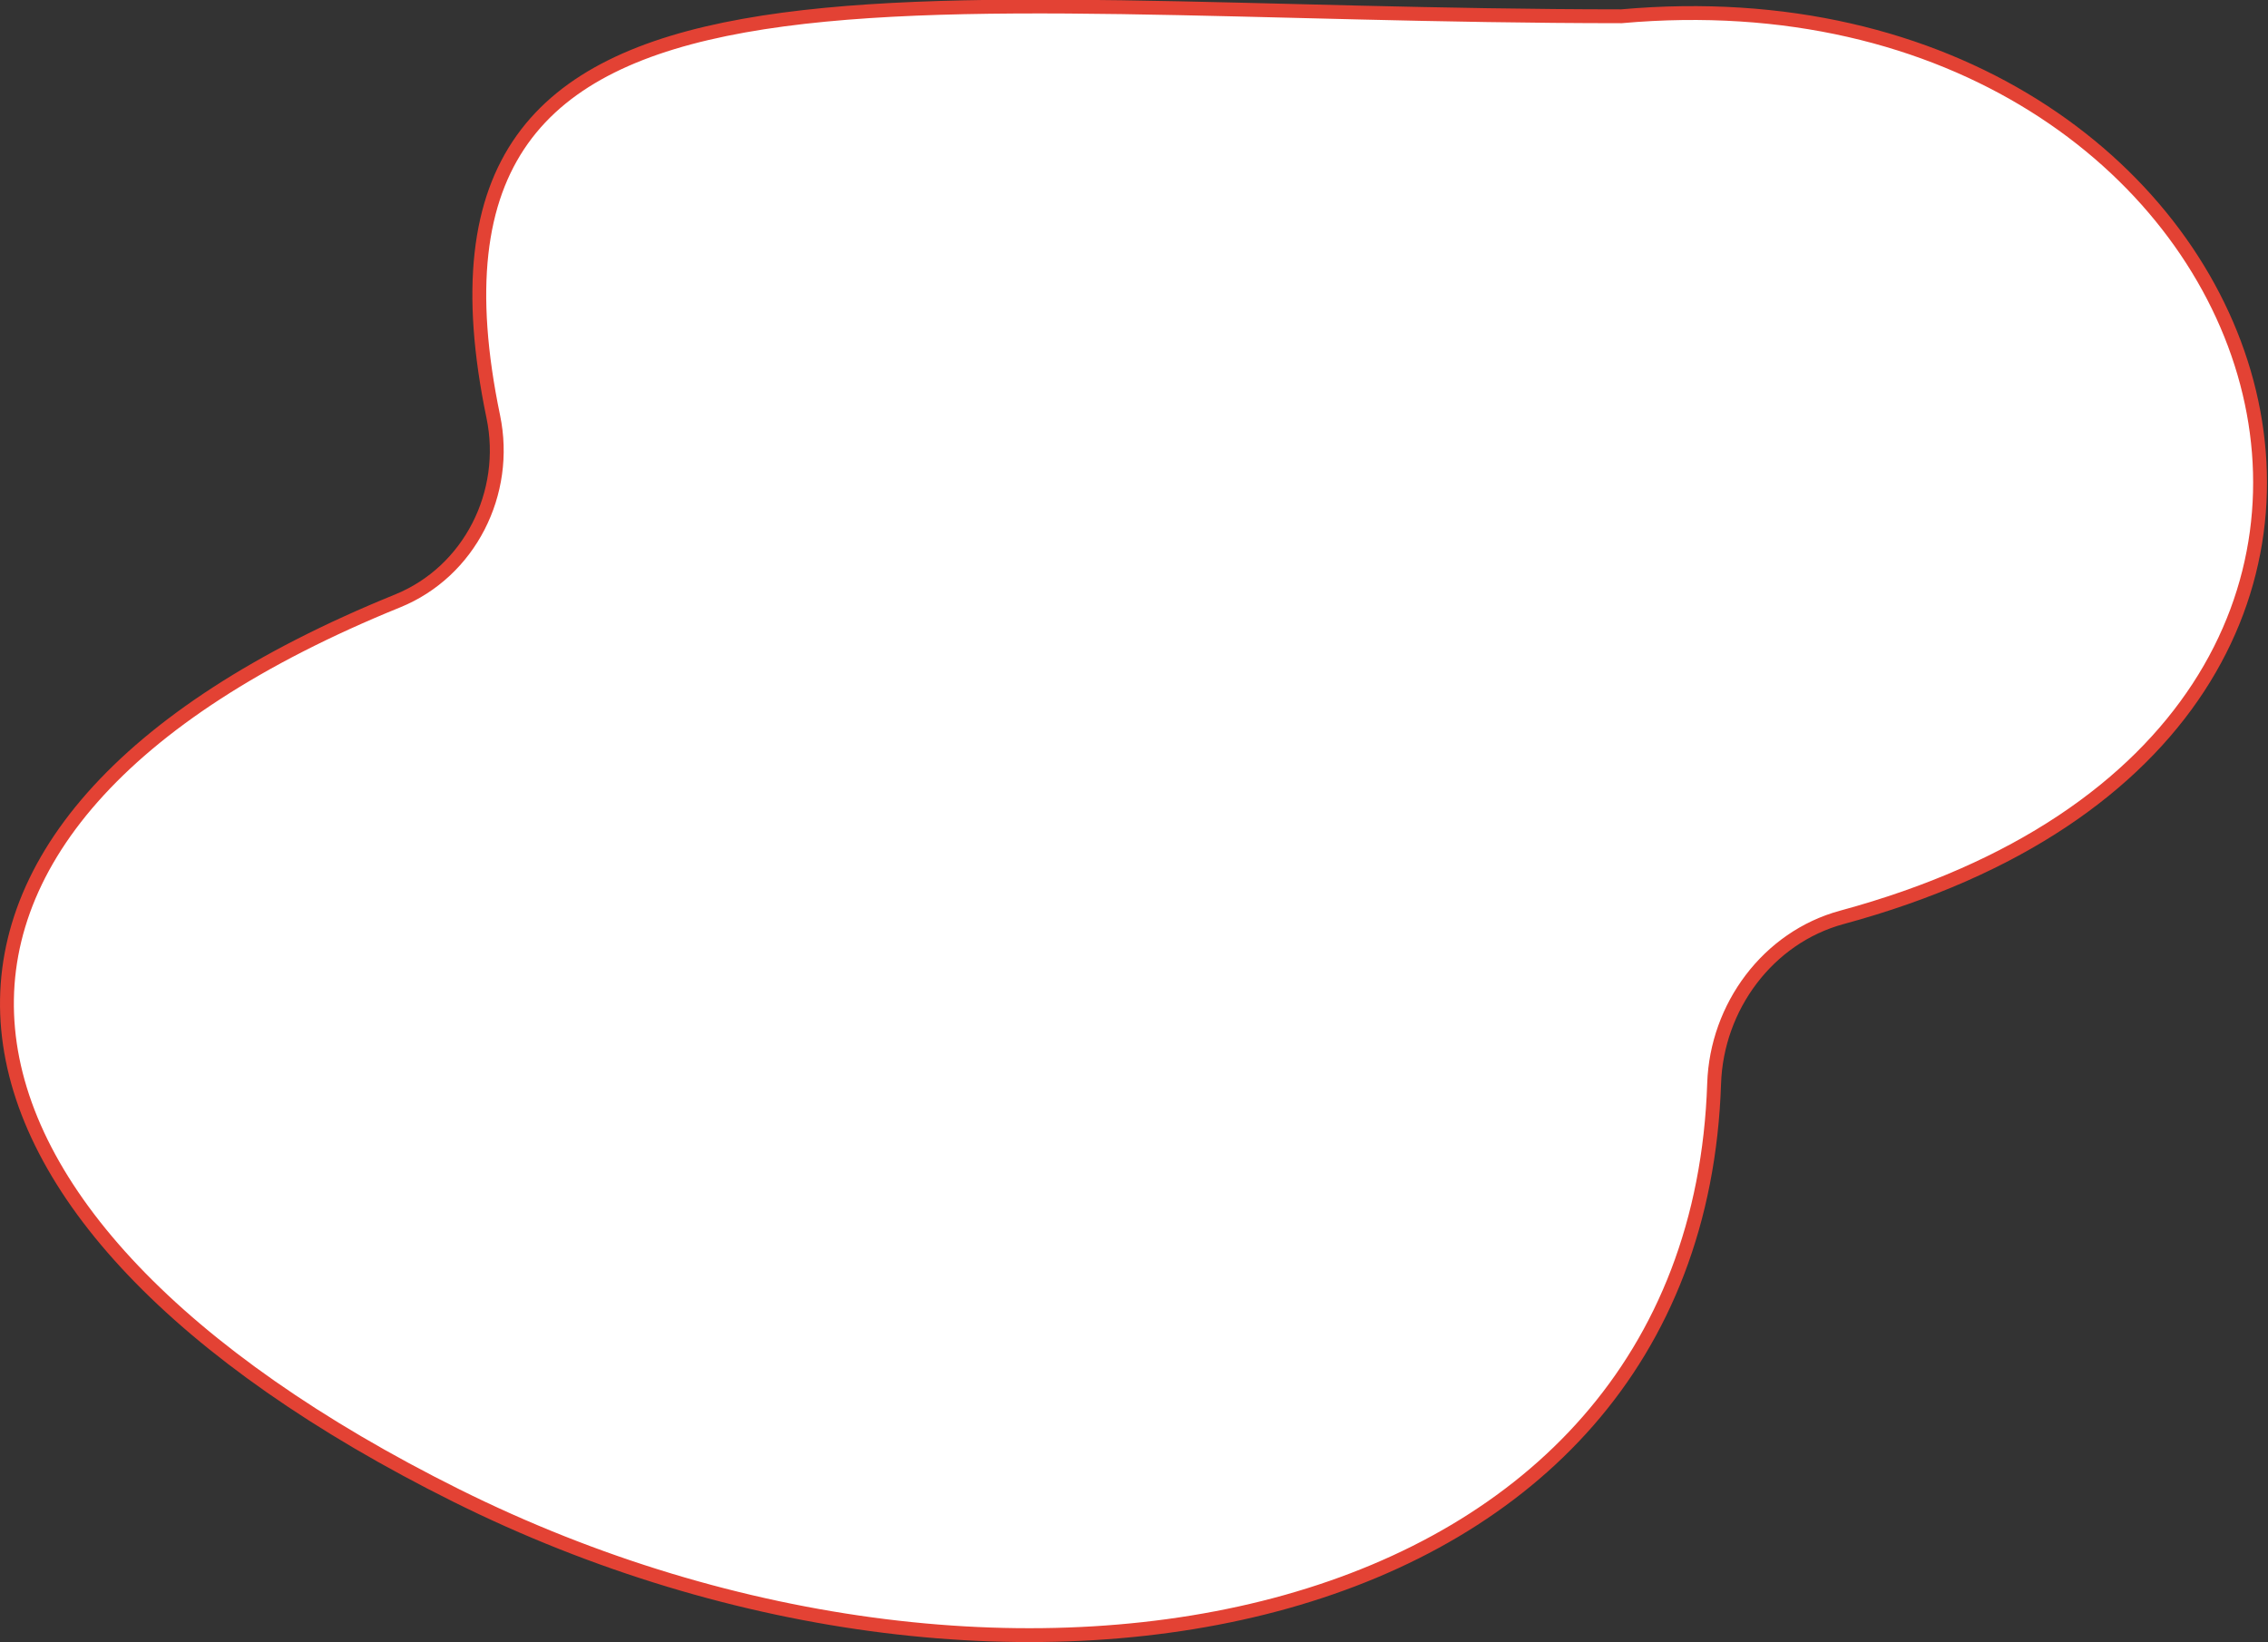 <?xml version="1.0" encoding="UTF-8"?> <svg xmlns="http://www.w3.org/2000/svg" xmlns:xlink="http://www.w3.org/1999/xlink" width="327.537" height="237.184" viewBox="0 0 327.537 237.184" fill="none"><rect x="0" y="0" width="327.537" height="237.184" fill="#333333" stroke="none"/><desc> Created with Pixso. </desc><defs></defs><path id="Эллипс 21" d="M71.24 60.18C55.99 -13.27 128.67 2.31 234.15 2.35C329.44 -6.18 368.09 104.83 265.98 132.49C255.31 135.39 247.92 145.42 247.55 156.47C244.9 236.71 146.14 255.94 65.91 215.99C-14.67 175.86 -23.31 119.56 57.41 86.79C67.83 82.56 73.53 71.19 71.24 60.18Z" fill="#FFFFFF" fill-opacity="1" fill-rule="evenodd"></path><path id="Эллипс 21" d="M234.15 2.35C329.44 -6.18 368.09 104.83 265.98 132.49C255.31 135.39 247.92 145.42 247.55 156.47C244.9 236.71 146.14 255.94 65.91 215.99C-14.67 175.86 -23.31 119.56 57.41 86.79C67.83 82.56 73.53 71.19 71.24 60.18C55.99 -13.27 128.67 2.31 234.15 2.35Z" stroke="#E34234" stroke-opacity="1" stroke-width="2"></path></svg> 